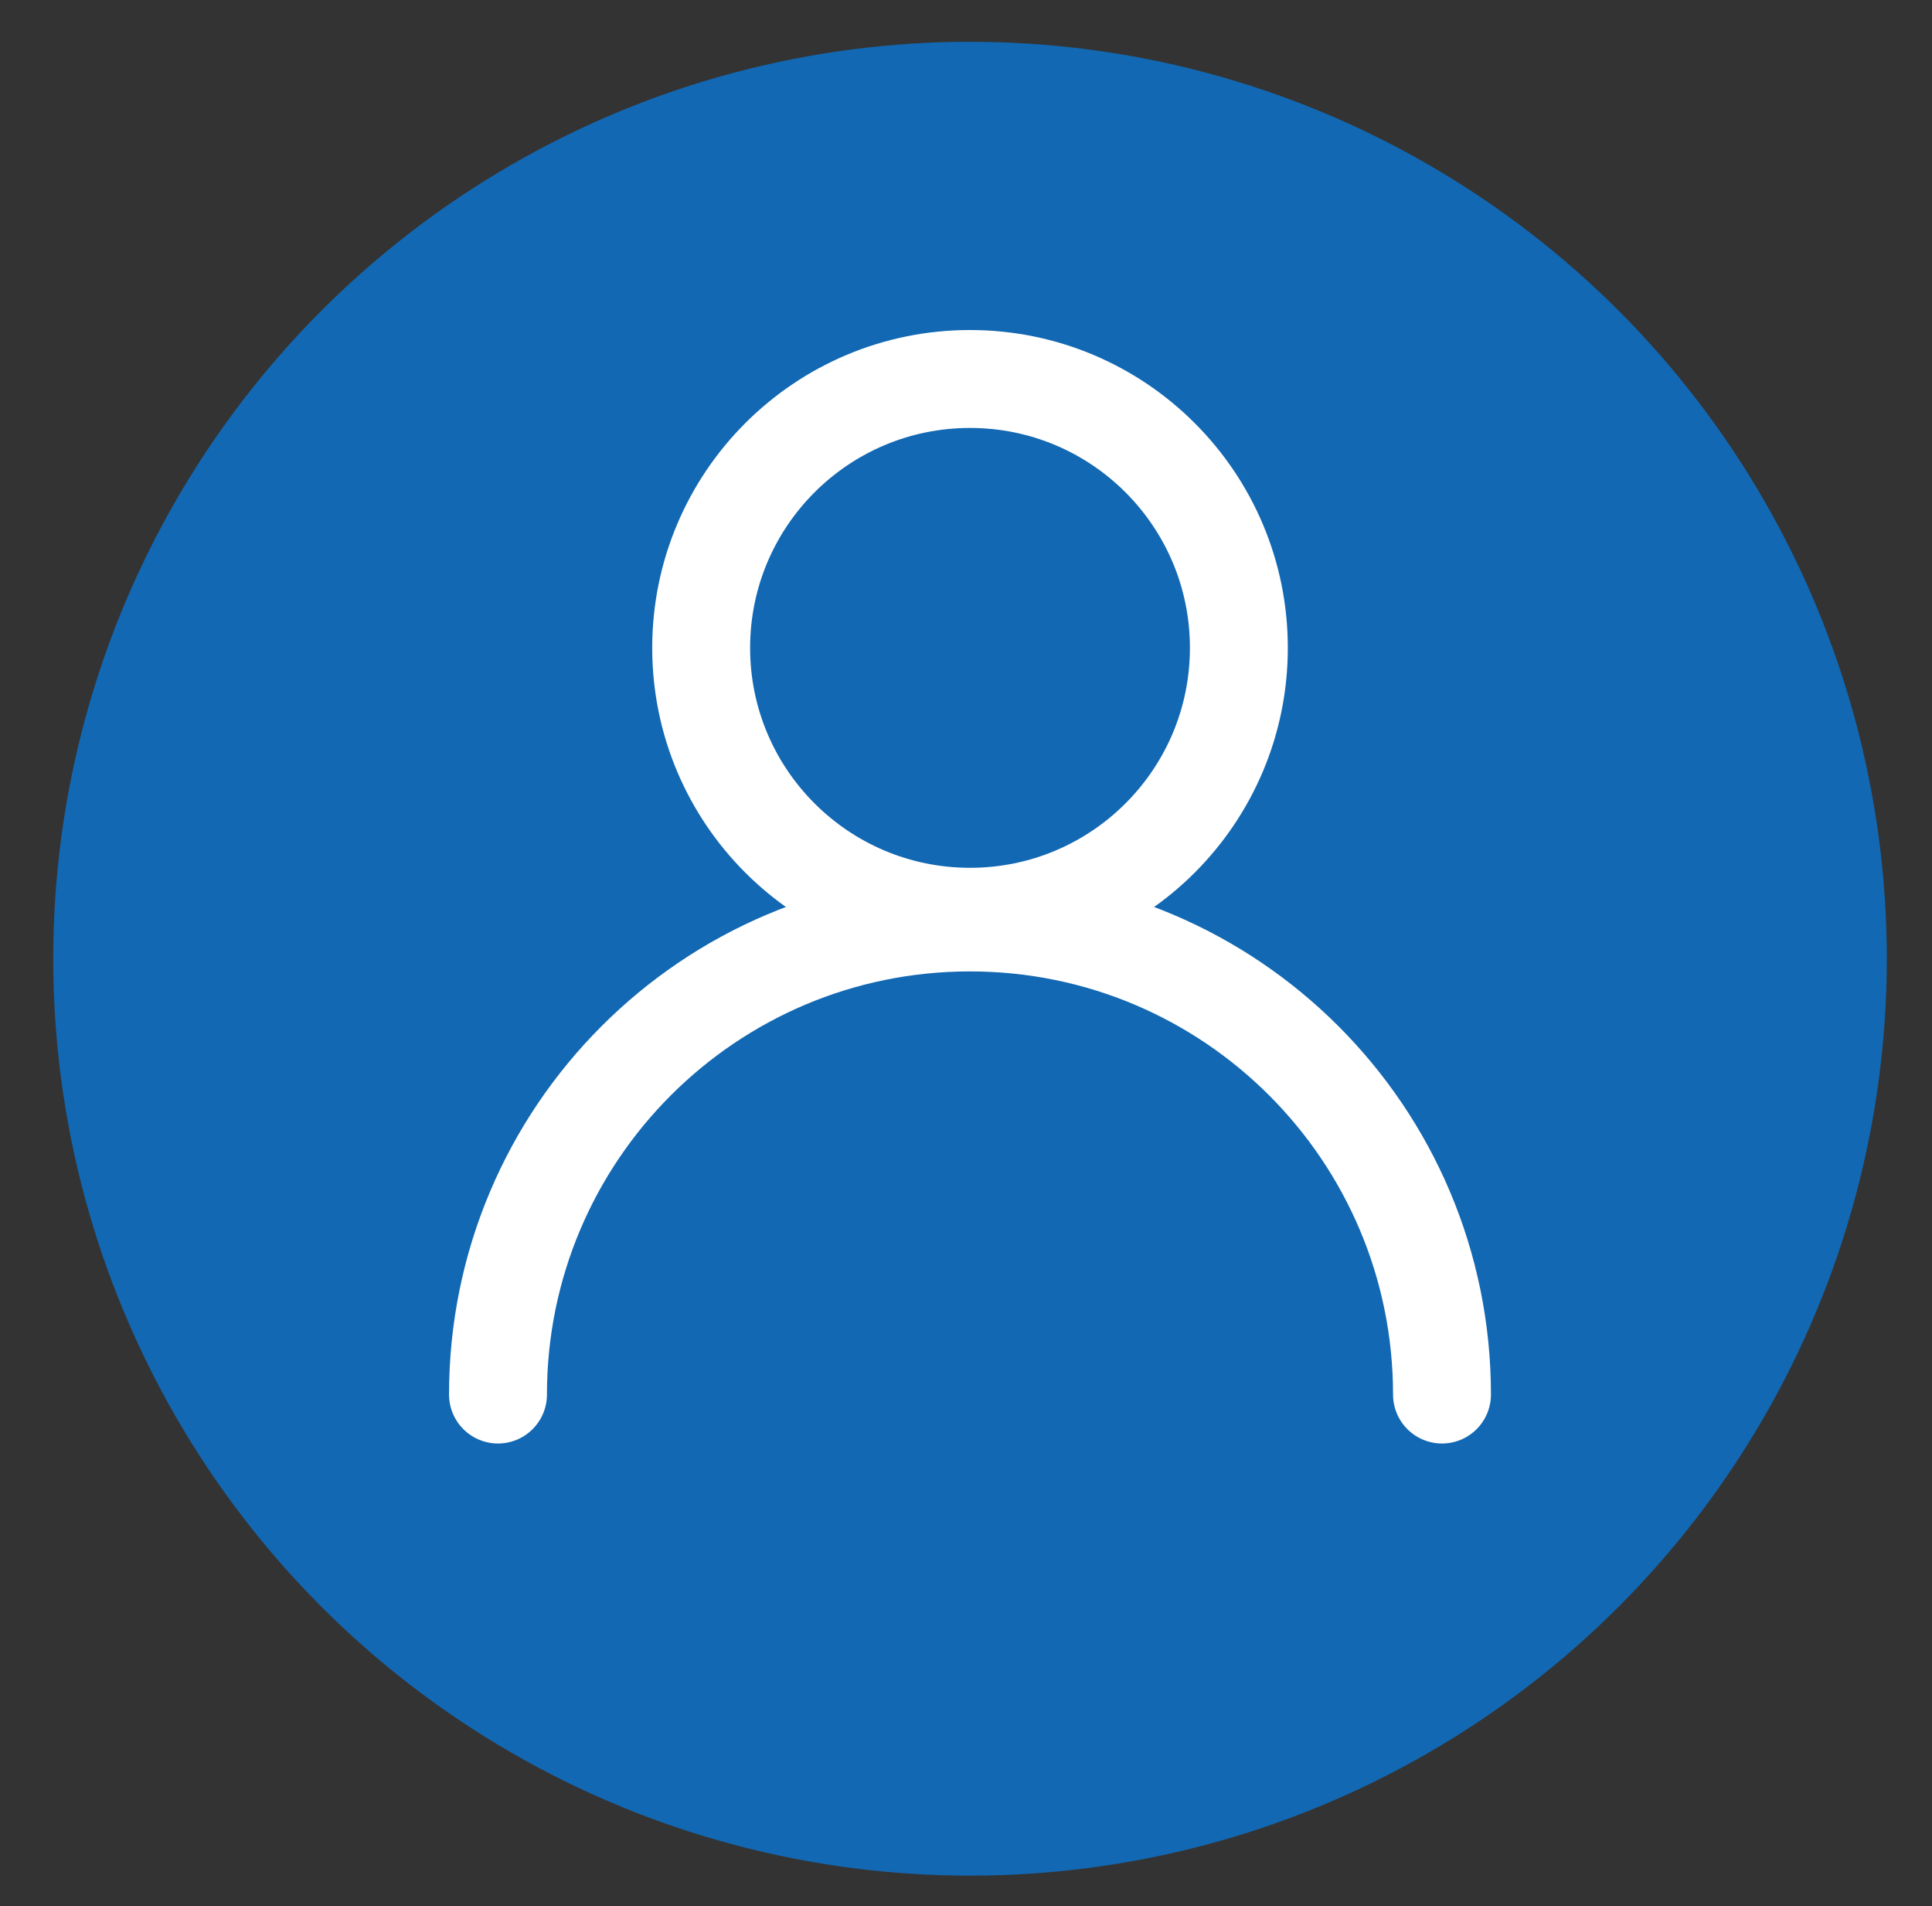 <?xml version="1.0" encoding="utf-8"?>
<!-- Generator: Adobe Illustrator 16.0.0, SVG Export Plug-In . SVG Version: 6.00 Build 0)  -->
<!DOCTYPE svg PUBLIC "-//W3C//DTD SVG 1.1//EN" "http://www.w3.org/Graphics/SVG/1.1/DTD/svg11.dtd">
<svg version="1.1" id="Layer_1" xmlns="http://www.w3.org/2000/svg" xmlns:xlink="http://www.w3.org/1999/xlink" x="0px" y="0px"
	 width="49.333px" height="48.667px" viewBox="0 0 49.333 48.667" enable-background="new 0 0 49.333 48.667" xml:space="preserve">
<rect x="0" y="0" width="49.333" height="48.667" fill="#333333" stroke="none"/>
<g>
	<circle fill="#1268B3" cx="24.769" cy="24.477" r="23.41"/>
	<g>
		
			<circle fill="none" stroke="#FFFFFF" stroke-width="2.5" stroke-linecap="round" stroke-miterlimit="10" cx="24.769" cy="16.541" r="6.865"/>
		<path fill="none" stroke="#FFFFFF" stroke-width="2.5" stroke-linecap="round" stroke-miterlimit="10" d="M12.716,35.604
			c0-6.656,5.396-12.053,12.052-12.053s12.053,5.396,12.053,12.053"/>
	</g>
</g>
</svg>
